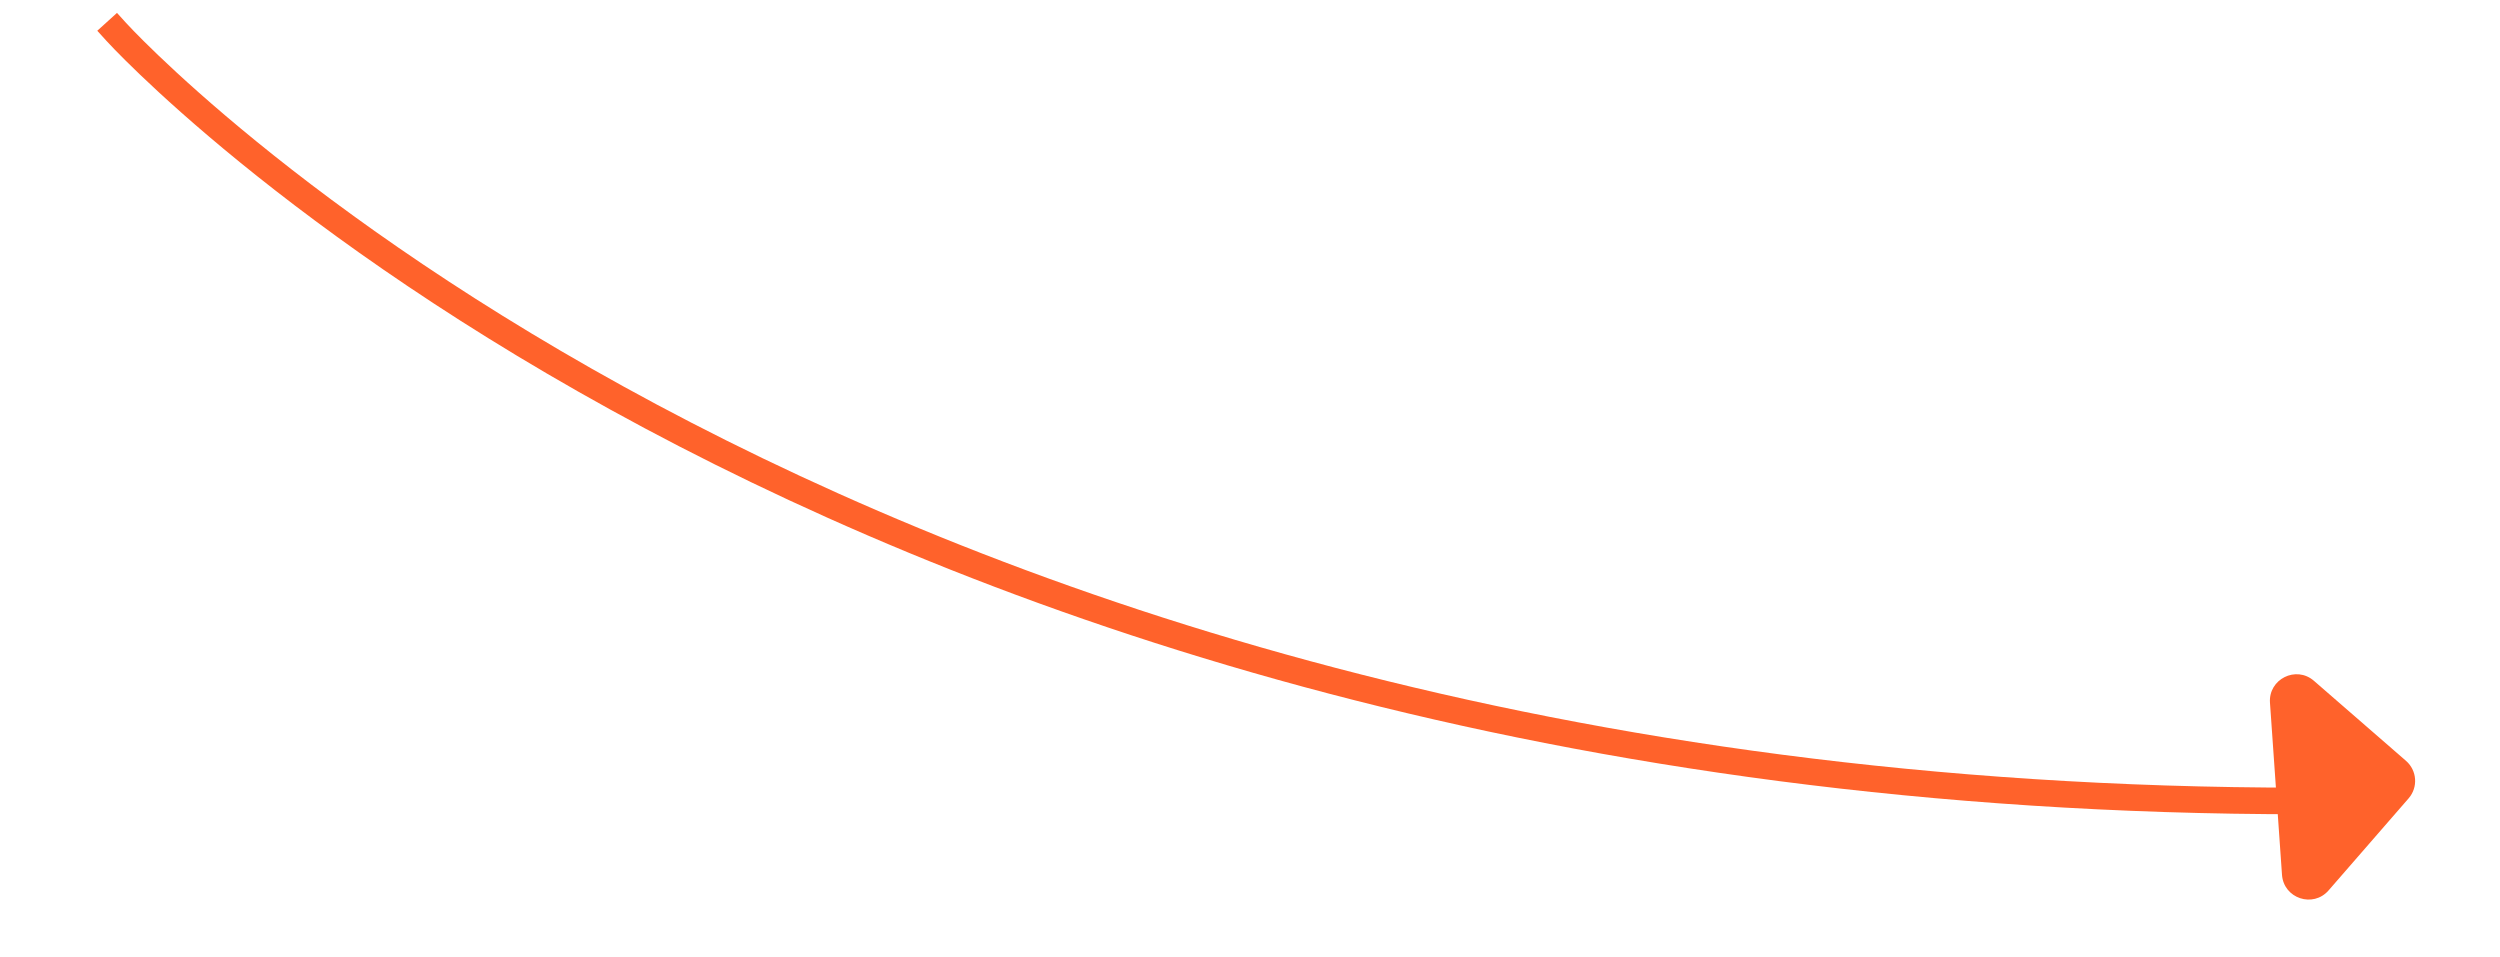 <?xml version="1.0" encoding="UTF-8"?> <svg xmlns="http://www.w3.org/2000/svg" width="94" height="36" viewBox="0 0 94 36" fill="none"> <path d="M4.364 1.191C4.364 1.191 30.565 30.116 86.558 30.116" stroke="#FF622B" stroke-linecap="square"></path> <path fill-rule="evenodd" clip-rule="evenodd" d="M87.555 33.479C86.971 34.151 85.865 33.782 85.803 32.893L85.566 29.498L85.351 26.423C85.288 25.535 86.332 25.014 87.004 25.599L90.465 28.607C90.882 28.97 90.926 29.601 90.564 30.018L87.555 33.479Z" fill="#FF622B"></path> </svg> 